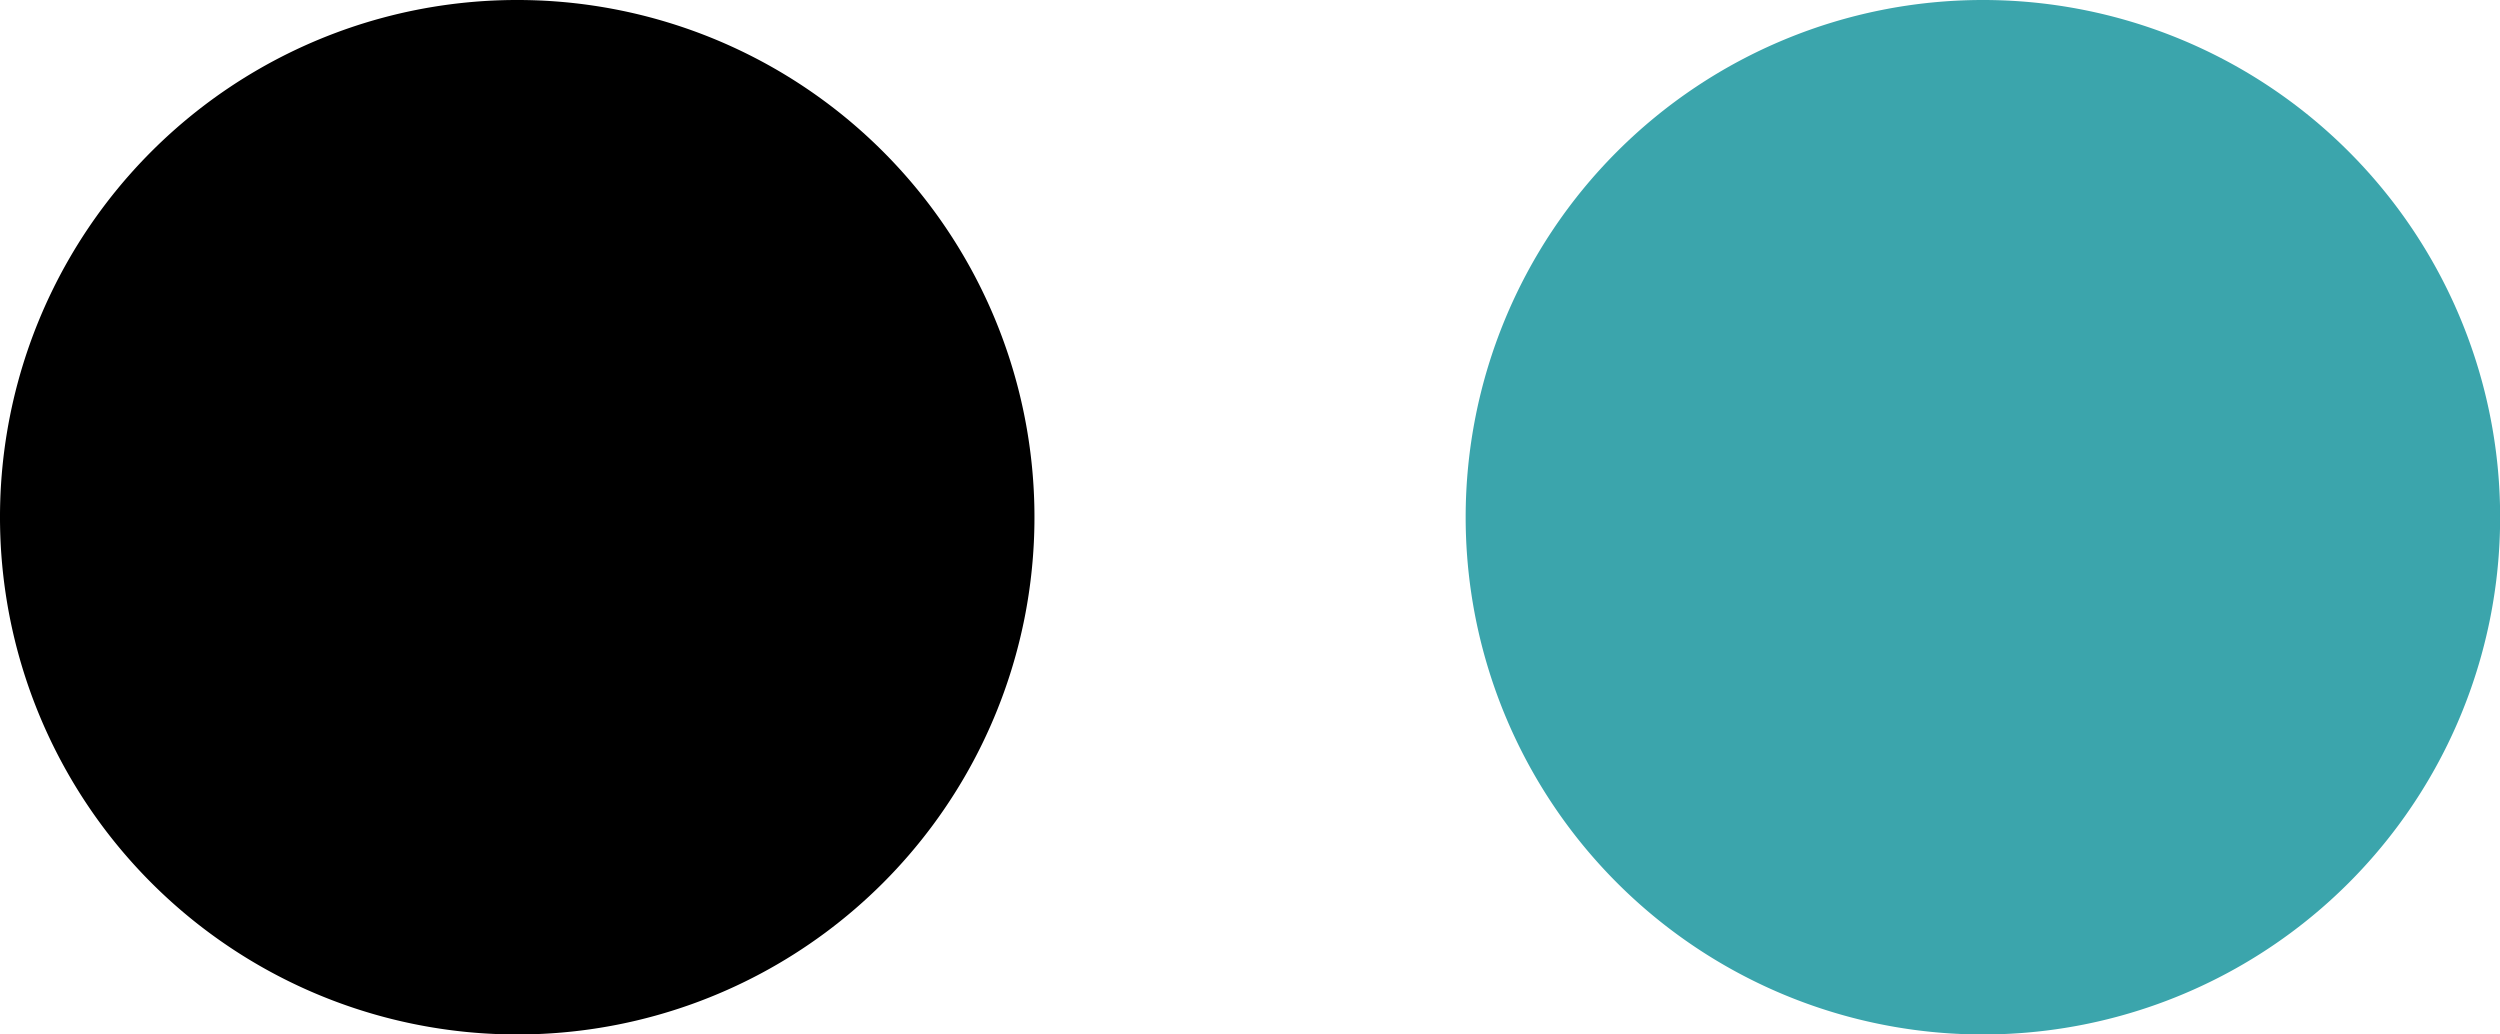 <svg xmlns="http://www.w3.org/2000/svg" width="19.15" height="7.923"><g data-name="Group 37" fill-rule="evenodd"><path data-name="Path 17" d="M15.188 0a3.962 3.962 0 11-3.961 3.962A3.962 3.962 0 0115.188 0" fill="#3ba5ac"/><path data-name="Path 18" d="M3.961 0A3.962 3.962 0 110 3.962 3.961 3.961 0 013.961 0"/></g></svg>